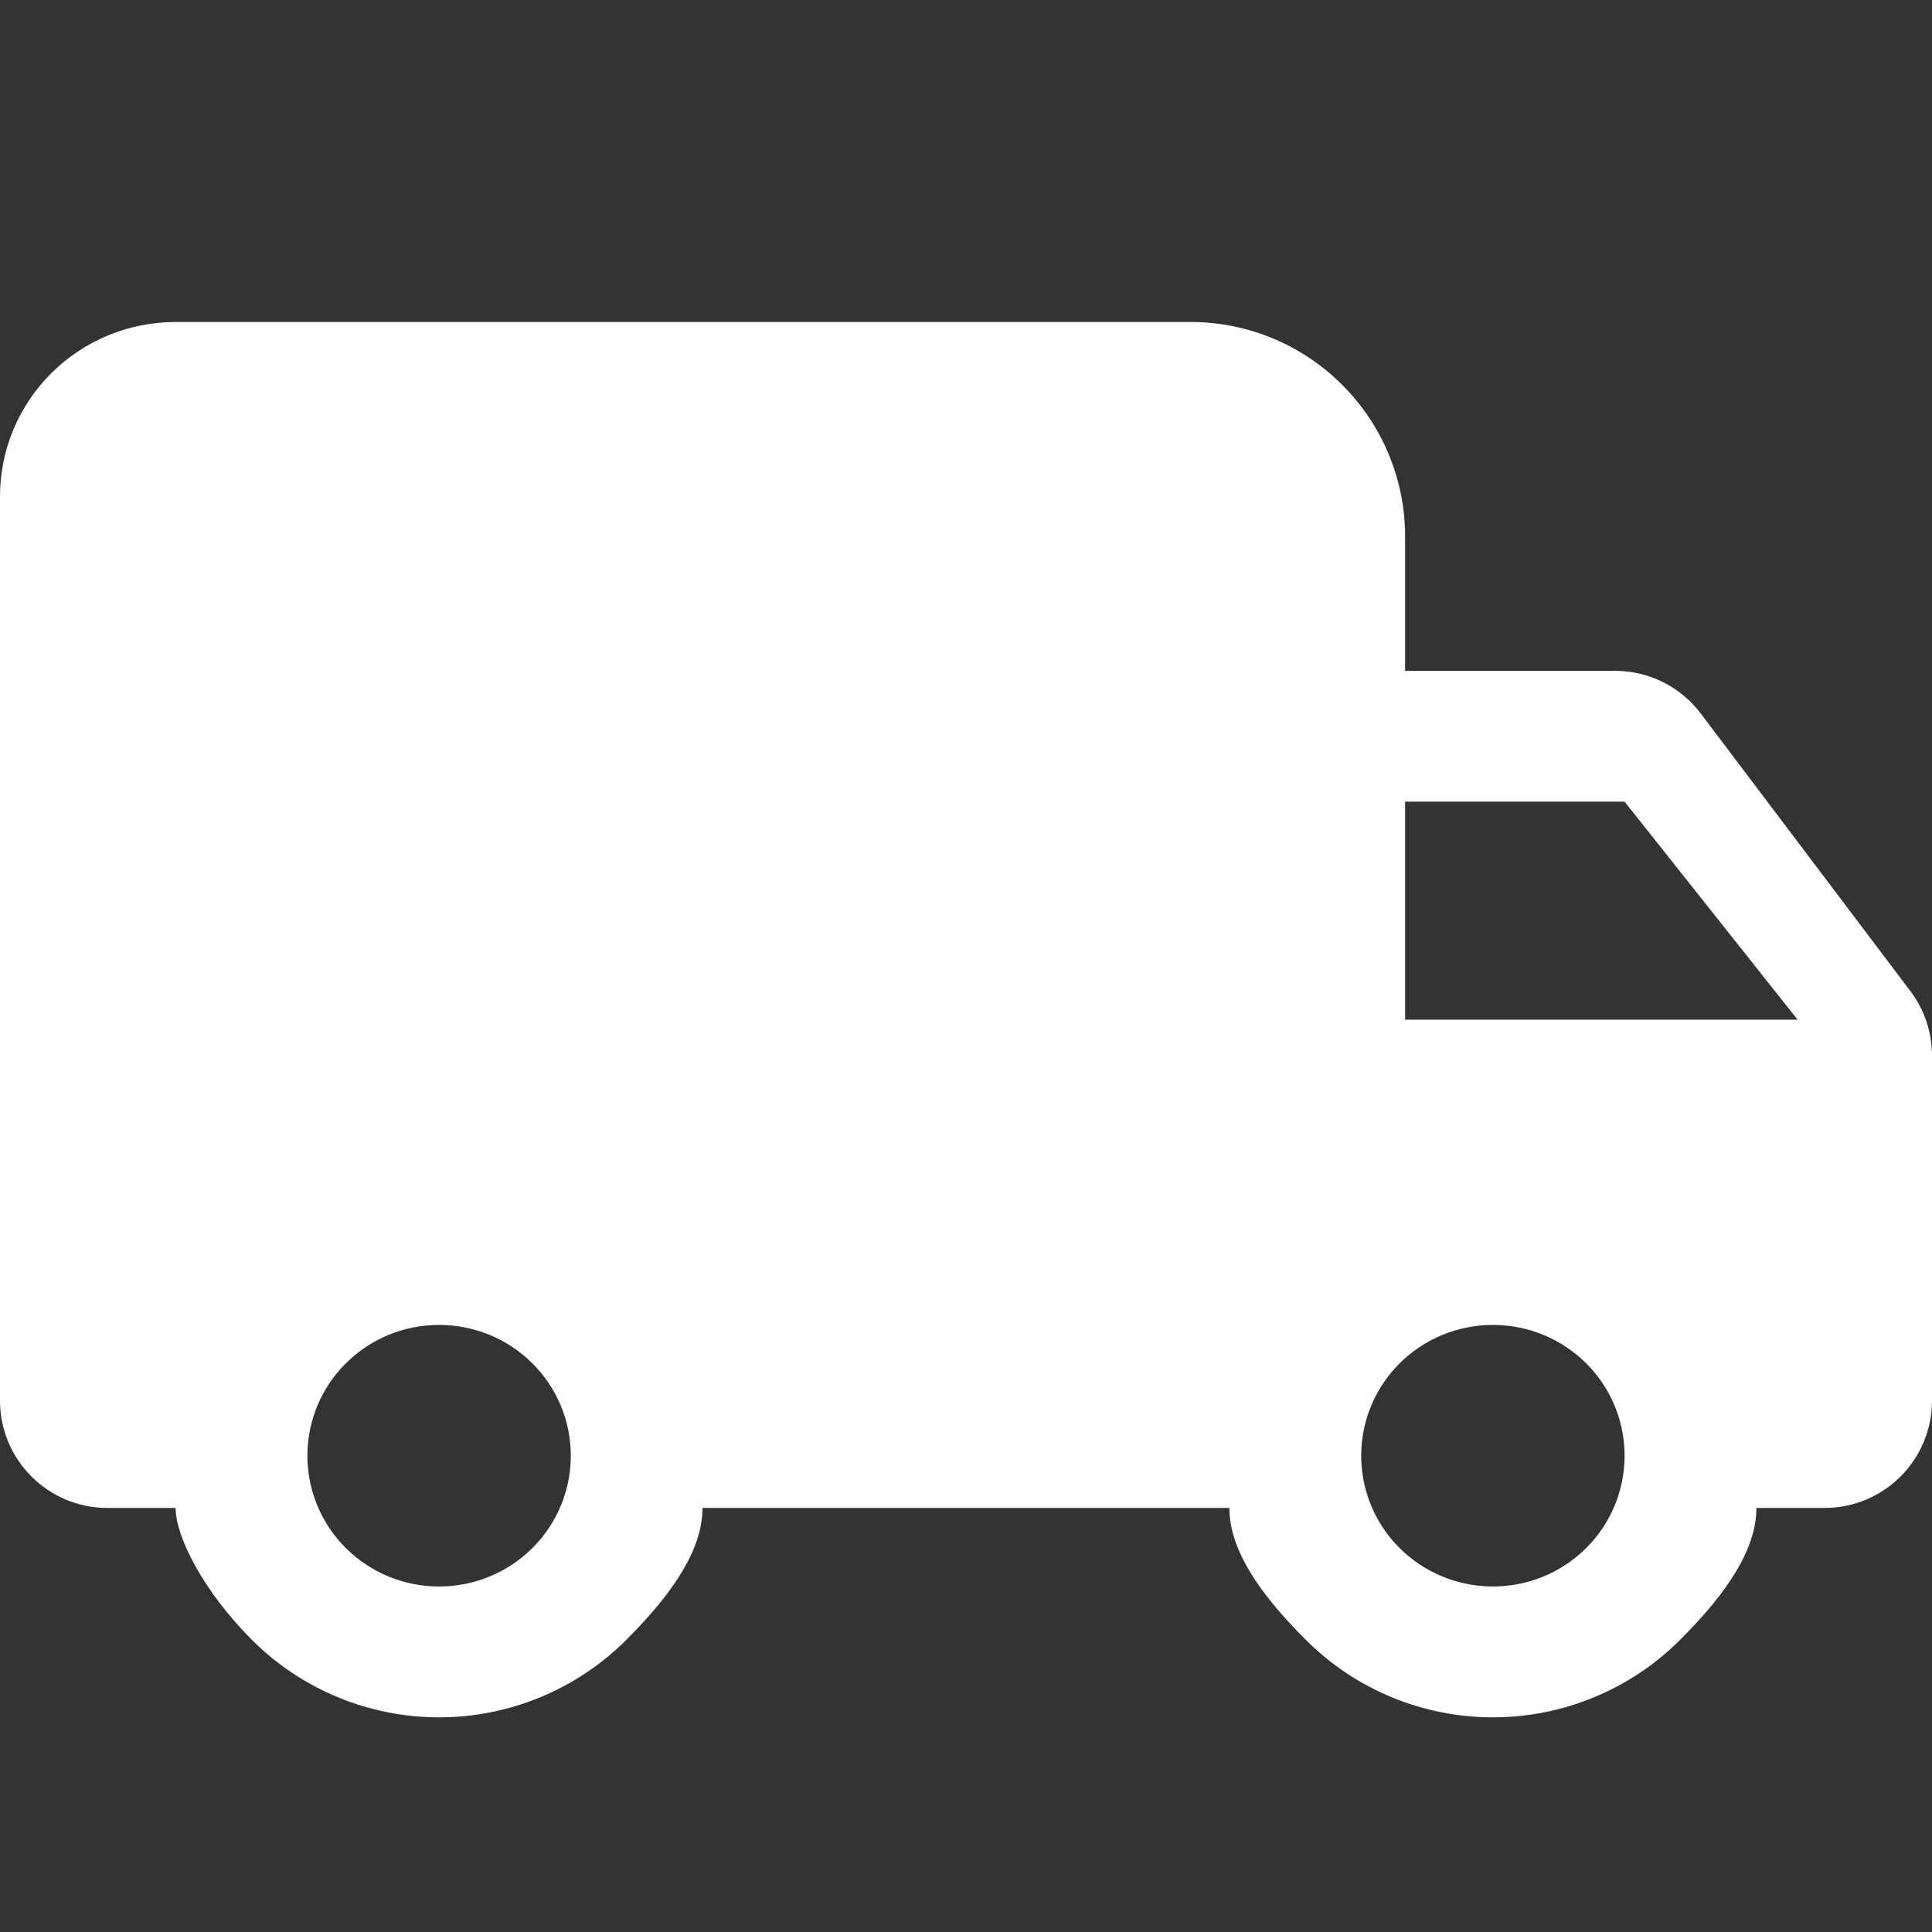 <svg width="18" height="18" viewBox="0 0 18 18" fill="none" xmlns="http://www.w3.org/2000/svg">
<rect x="0" y="0" width="18" height="18" fill="#333333" stroke="none"/>
<path d="M1.636 3C1.202 3 0.786 3.171 0.479 3.476C0.172 3.781 0 4.194 0 4.625V13.049C0 13.601 0.448 14.049 1 14.049H1.636C1.636 14.315 1.895 14.829 2.355 15.286C2.816 15.743 3.44 16 4.091 16C4.742 16 5.366 15.743 5.827 15.286C6.287 14.829 6.545 14.424 6.545 14.049H11.454C11.454 14.424 11.713 14.829 12.174 15.286C12.634 15.743 13.258 16 13.909 16C14.56 16 15.184 15.743 15.645 15.286C16.105 14.829 16.364 14.424 16.364 14.049H17C17.552 14.049 18 13.601 18 13.049V9.835C18 9.618 17.929 9.406 17.798 9.233L15.845 6.647C15.656 6.397 15.361 6.25 15.047 6.25H13.091V5C13.091 3.895 12.195 3 11.091 3H1.636ZM13.091 7.469H15.136L16.748 9.5H13.091V7.469ZM4.091 12.344C4.416 12.344 4.729 12.472 4.959 12.701C5.189 12.929 5.318 13.239 5.318 13.562C5.318 13.886 5.189 14.196 4.959 14.424C4.729 14.653 4.416 14.781 4.091 14.781C3.765 14.781 3.453 14.653 3.223 14.424C2.993 14.196 2.864 13.886 2.864 13.562C2.864 13.239 2.993 12.929 3.223 12.701C3.453 12.472 3.765 12.344 4.091 12.344ZM13.909 12.344C14.235 12.344 14.547 12.472 14.777 12.701C15.007 12.929 15.136 13.239 15.136 13.562C15.136 13.886 15.007 14.196 14.777 14.424C14.547 14.653 14.235 14.781 13.909 14.781C13.584 14.781 13.271 14.653 13.041 14.424C12.811 14.196 12.682 13.886 12.682 13.562C12.682 13.239 12.811 12.929 13.041 12.701C13.271 12.472 13.584 12.344 13.909 12.344Z" fill="white"/>
</svg>
